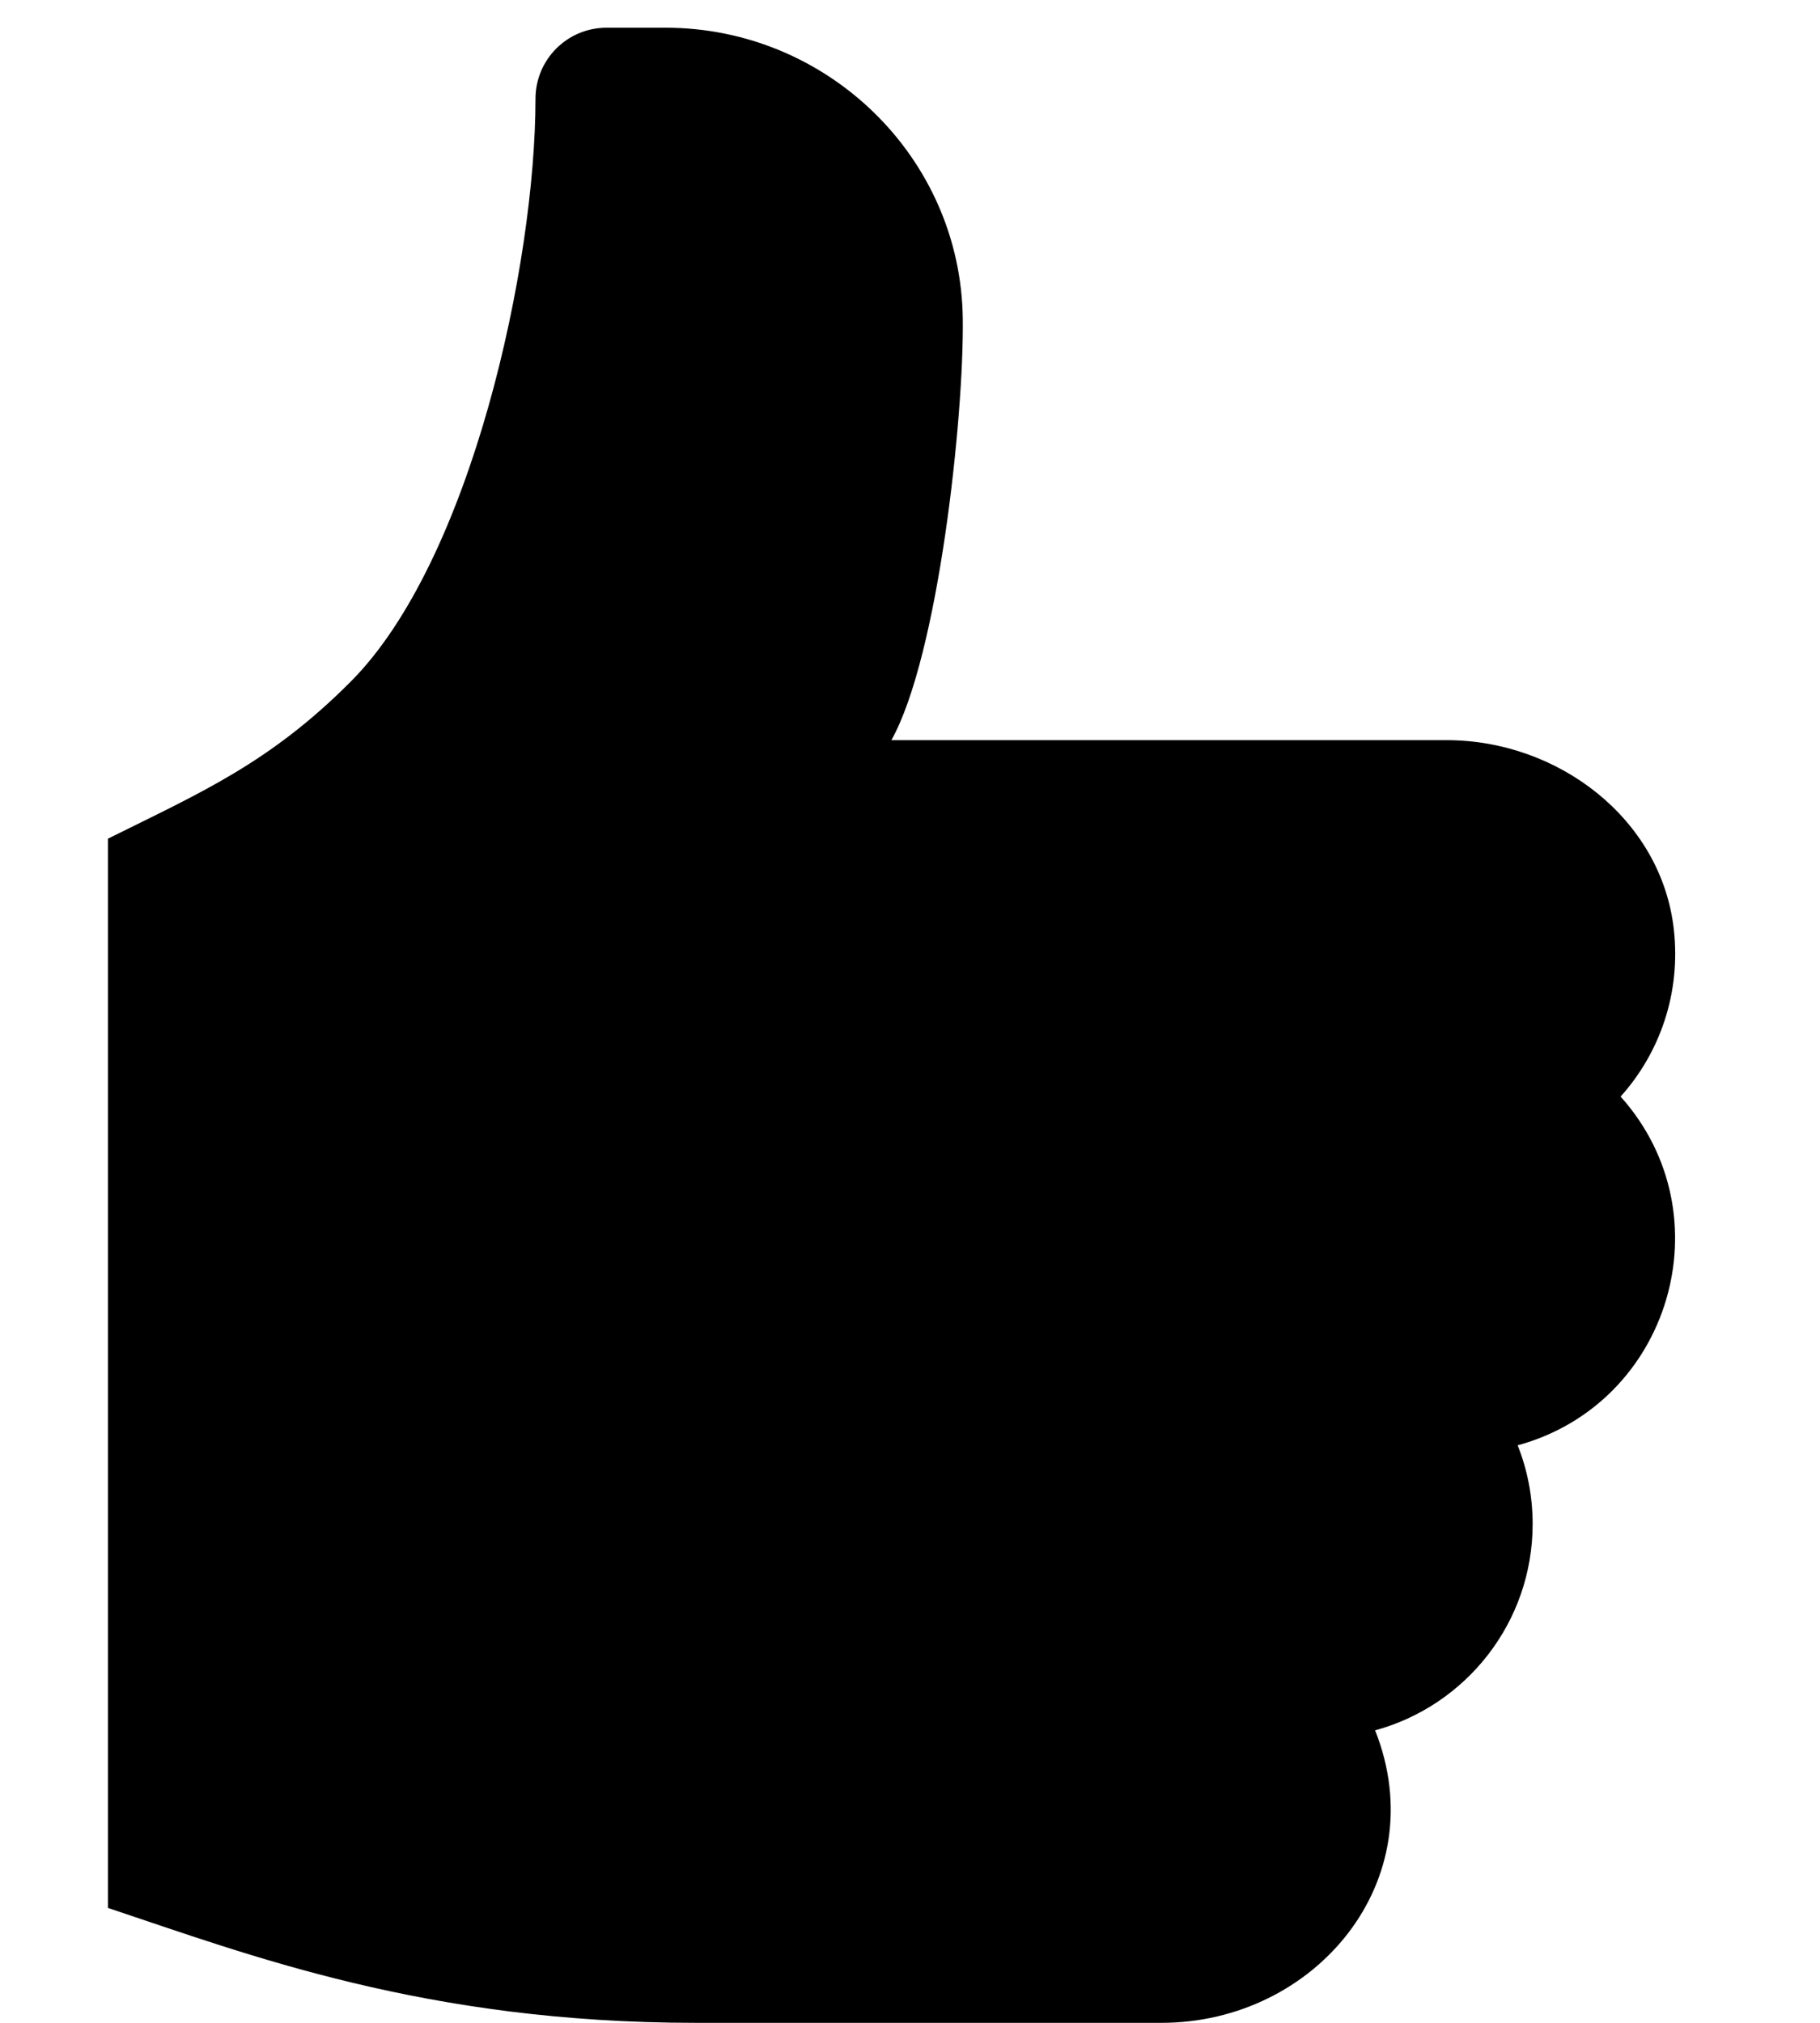 <svg width="9" height="10" viewBox="0 0 9 10" fill="none" xmlns="http://www.w3.org/2000/svg">
<path d="M8.277 4.593C8.215 4.047 7.704 3.659 7.154 3.659H4.408C4.641 3.242 4.767 2.06 4.761 1.577C4.752 0.777 4.09 0.137 3.291 0.137H3C2.805 0.137 2.648 0.294 2.648 0.489C2.648 1.304 2.331 2.774 1.732 3.372C1.33 3.775 0.986 3.921 0.534 4.146V9.432C1.225 9.662 2.103 10 3.44 10H5.744C6.503 10 7.095 9.297 6.8 8.554C7.249 8.432 7.579 8.021 7.579 7.534C7.579 7.397 7.553 7.266 7.505 7.145C8.26 6.939 8.538 6.006 8.014 5.421C8.207 5.206 8.313 4.911 8.277 4.593Z" fill="black"/>
</svg>
